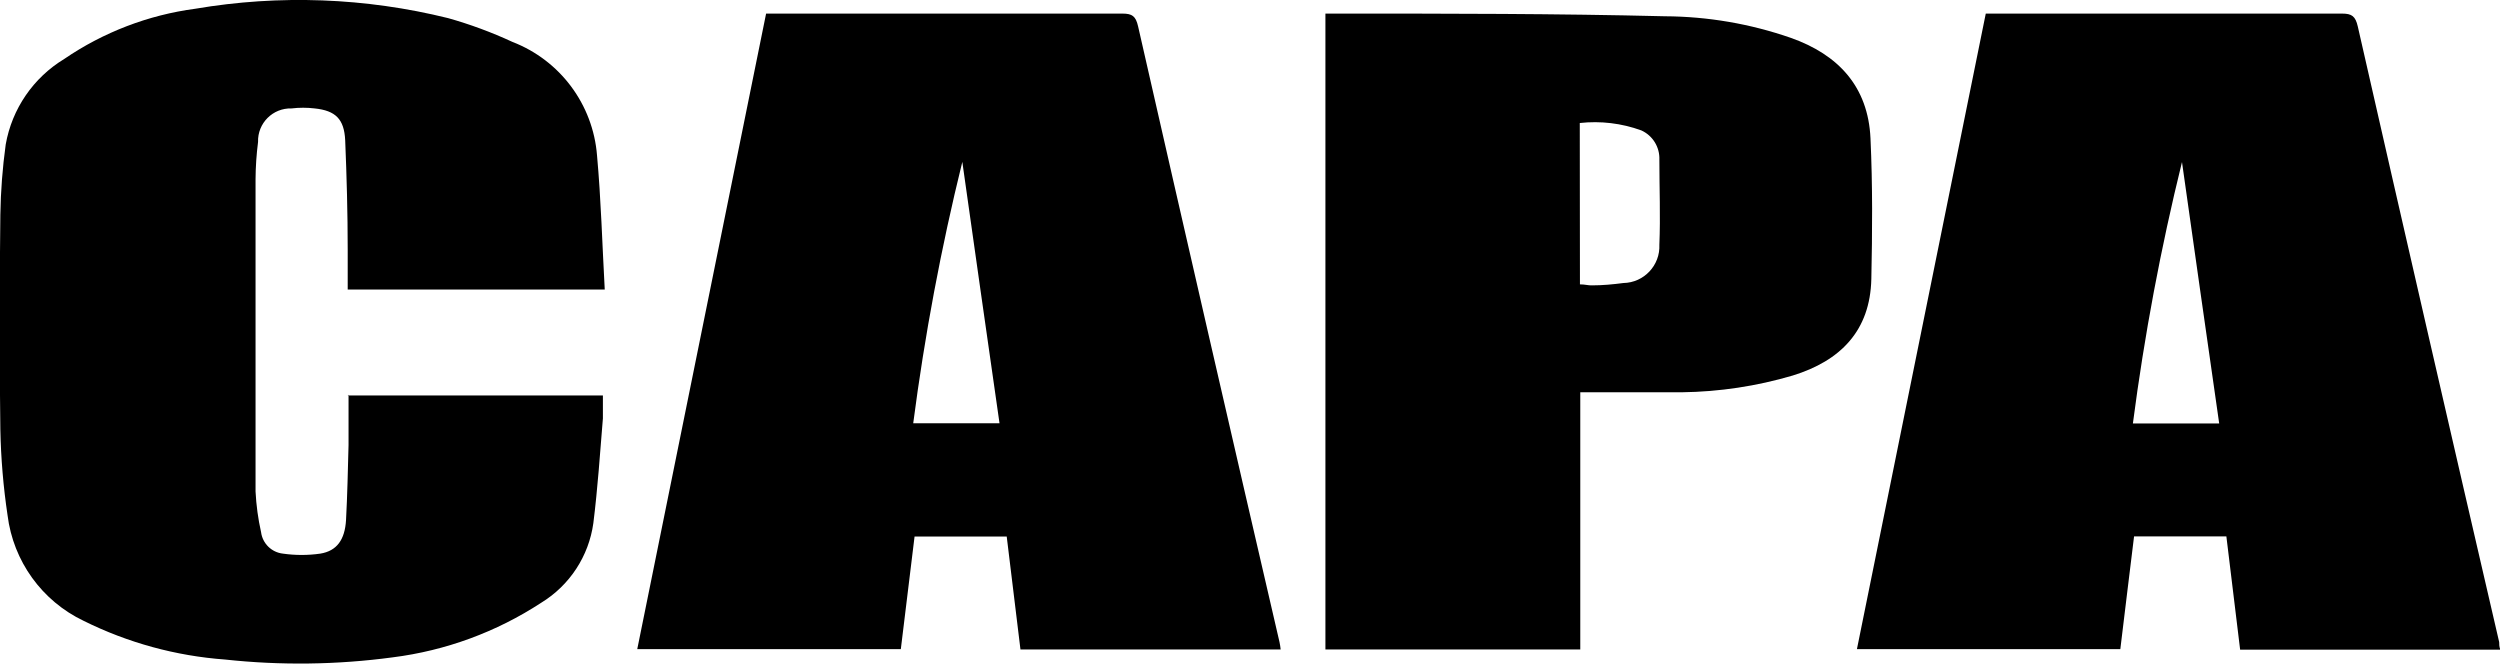 <?xml version="1.0" encoding="utf-8"?>
<svg viewBox="0 0 149.2 39.6" xmlns="http://www.w3.org/2000/svg">
  <path d="M 76.431 38.761 L 60.901 38.761 C 60.631 36.521 60.361 34.291 60.081 32.021 L 54.581 32.021 C 54.311 34.251 54.041 36.461 53.761 38.741 L 38.031 38.741 L 45.721 0.811 L 46.471 0.811 C 53.301 0.811 60.141 0.811 66.981 0.811 C 67.571 0.811 67.781 0.961 67.921 1.571 C 70.708 13.824 73.521 26.074 76.361 38.321 C 76.392 38.47 76.416 38.62 76.431 38.771 M 59.651 25.261 C 58.901 20.021 58.161 14.841 57.431 9.661 C 56.163 14.802 55.185 20.01 54.501 25.261 Z"/>
  <path d="M 132.871 32.011 L 127.361 32.011 C 127.081 34.251 126.821 36.461 126.541 38.741 L 110.821 38.741 L 118.511 0.811 L 119.261 0.811 C 126.101 0.811 132.941 0.811 139.771 0.811 C 140.361 0.811 140.571 0.971 140.711 1.571 C 143.498 13.824 146.311 26.074 149.151 38.321 C 149.151 38.461 149.151 38.601 149.221 38.771 L 133.691 38.771 C 133.421 36.531 133.151 34.291 132.871 32.021 M 132.441 25.271 C 131.691 20.031 130.951 14.851 130.221 9.671 C 128.953 14.812 127.975 20.02 127.291 25.271 Z"/>
  <path d="M 20.751 23.601 L 35.981 23.601 C 35.981 24.071 35.981 24.521 35.981 24.971 C 35.811 27.051 35.671 29.141 35.411 31.221 C 35.139 33.191 33.997 34.934 32.301 35.971 C 29.63 37.717 26.597 38.832 23.431 39.231 C 20.115 39.677 16.757 39.72 13.431 39.361 C 10.494 39.146 7.628 38.361 4.991 37.051 C 2.502 35.864 0.79 33.488 0.451 30.751 C 0.198 29.059 0.055 27.352 0.021 25.641 C -0.039 21.361 -0.029 17.081 0.021 12.811 C 0.043 11.409 0.15 10.01 0.341 8.621 C 0.715 6.497 1.987 4.639 3.831 3.521 C 6.17 1.922 8.852 0.894 11.661 0.521 C 16.673 -0.33 21.806 -0.14 26.741 1.081 C 28.057 1.452 29.341 1.926 30.581 2.501 C 33.429 3.601 35.393 6.237 35.631 9.281 C 35.871 11.921 35.941 14.571 36.091 17.281 L 20.751 17.281 C 20.751 16.471 20.751 15.681 20.751 14.891 C 20.751 12.721 20.691 10.541 20.601 8.371 C 20.541 7.101 20.021 6.601 18.781 6.471 C 18.323 6.416 17.859 6.416 17.401 6.471 C 16.282 6.436 15.366 7.352 15.401 8.471 C 15.306 9.211 15.256 9.955 15.251 10.701 C 15.251 16.908 15.251 23.118 15.251 29.331 C 15.292 30.149 15.402 30.962 15.581 31.761 C 15.67 32.439 16.211 32.968 16.891 33.041 C 17.627 33.146 18.375 33.146 19.111 33.041 C 20.111 32.881 20.581 32.201 20.651 31.041 C 20.731 29.551 20.761 28.041 20.801 26.561 C 20.801 25.561 20.801 24.631 20.801 23.561"/>
  <path d="M 79.101 0.811 L 79.941 0.811 C 86.421 0.811 92.891 0.811 99.361 0.971 C 101.922 0.984 104.462 1.42 106.881 2.261 C 109.711 3.261 111.491 5.171 111.631 8.261 C 111.761 11.061 111.741 13.861 111.681 16.651 C 111.611 19.741 109.841 21.531 106.991 22.411 C 104.841 23.046 102.613 23.383 100.371 23.411 C 98.371 23.411 96.371 23.411 94.311 23.411 L 94.311 38.761 L 79.101 38.761 Z M 94.291 16.971 C 94.591 16.971 94.801 17.041 95.011 17.031 C 95.641 17.031 96.271 16.971 96.881 16.891 C 98.115 16.87 99.088 15.834 99.031 14.601 C 99.101 12.911 99.031 11.221 99.031 9.531 C 99.061 8.782 98.634 8.09 97.951 7.781 C 96.778 7.355 95.522 7.204 94.281 7.341 Z"/>
</svg>